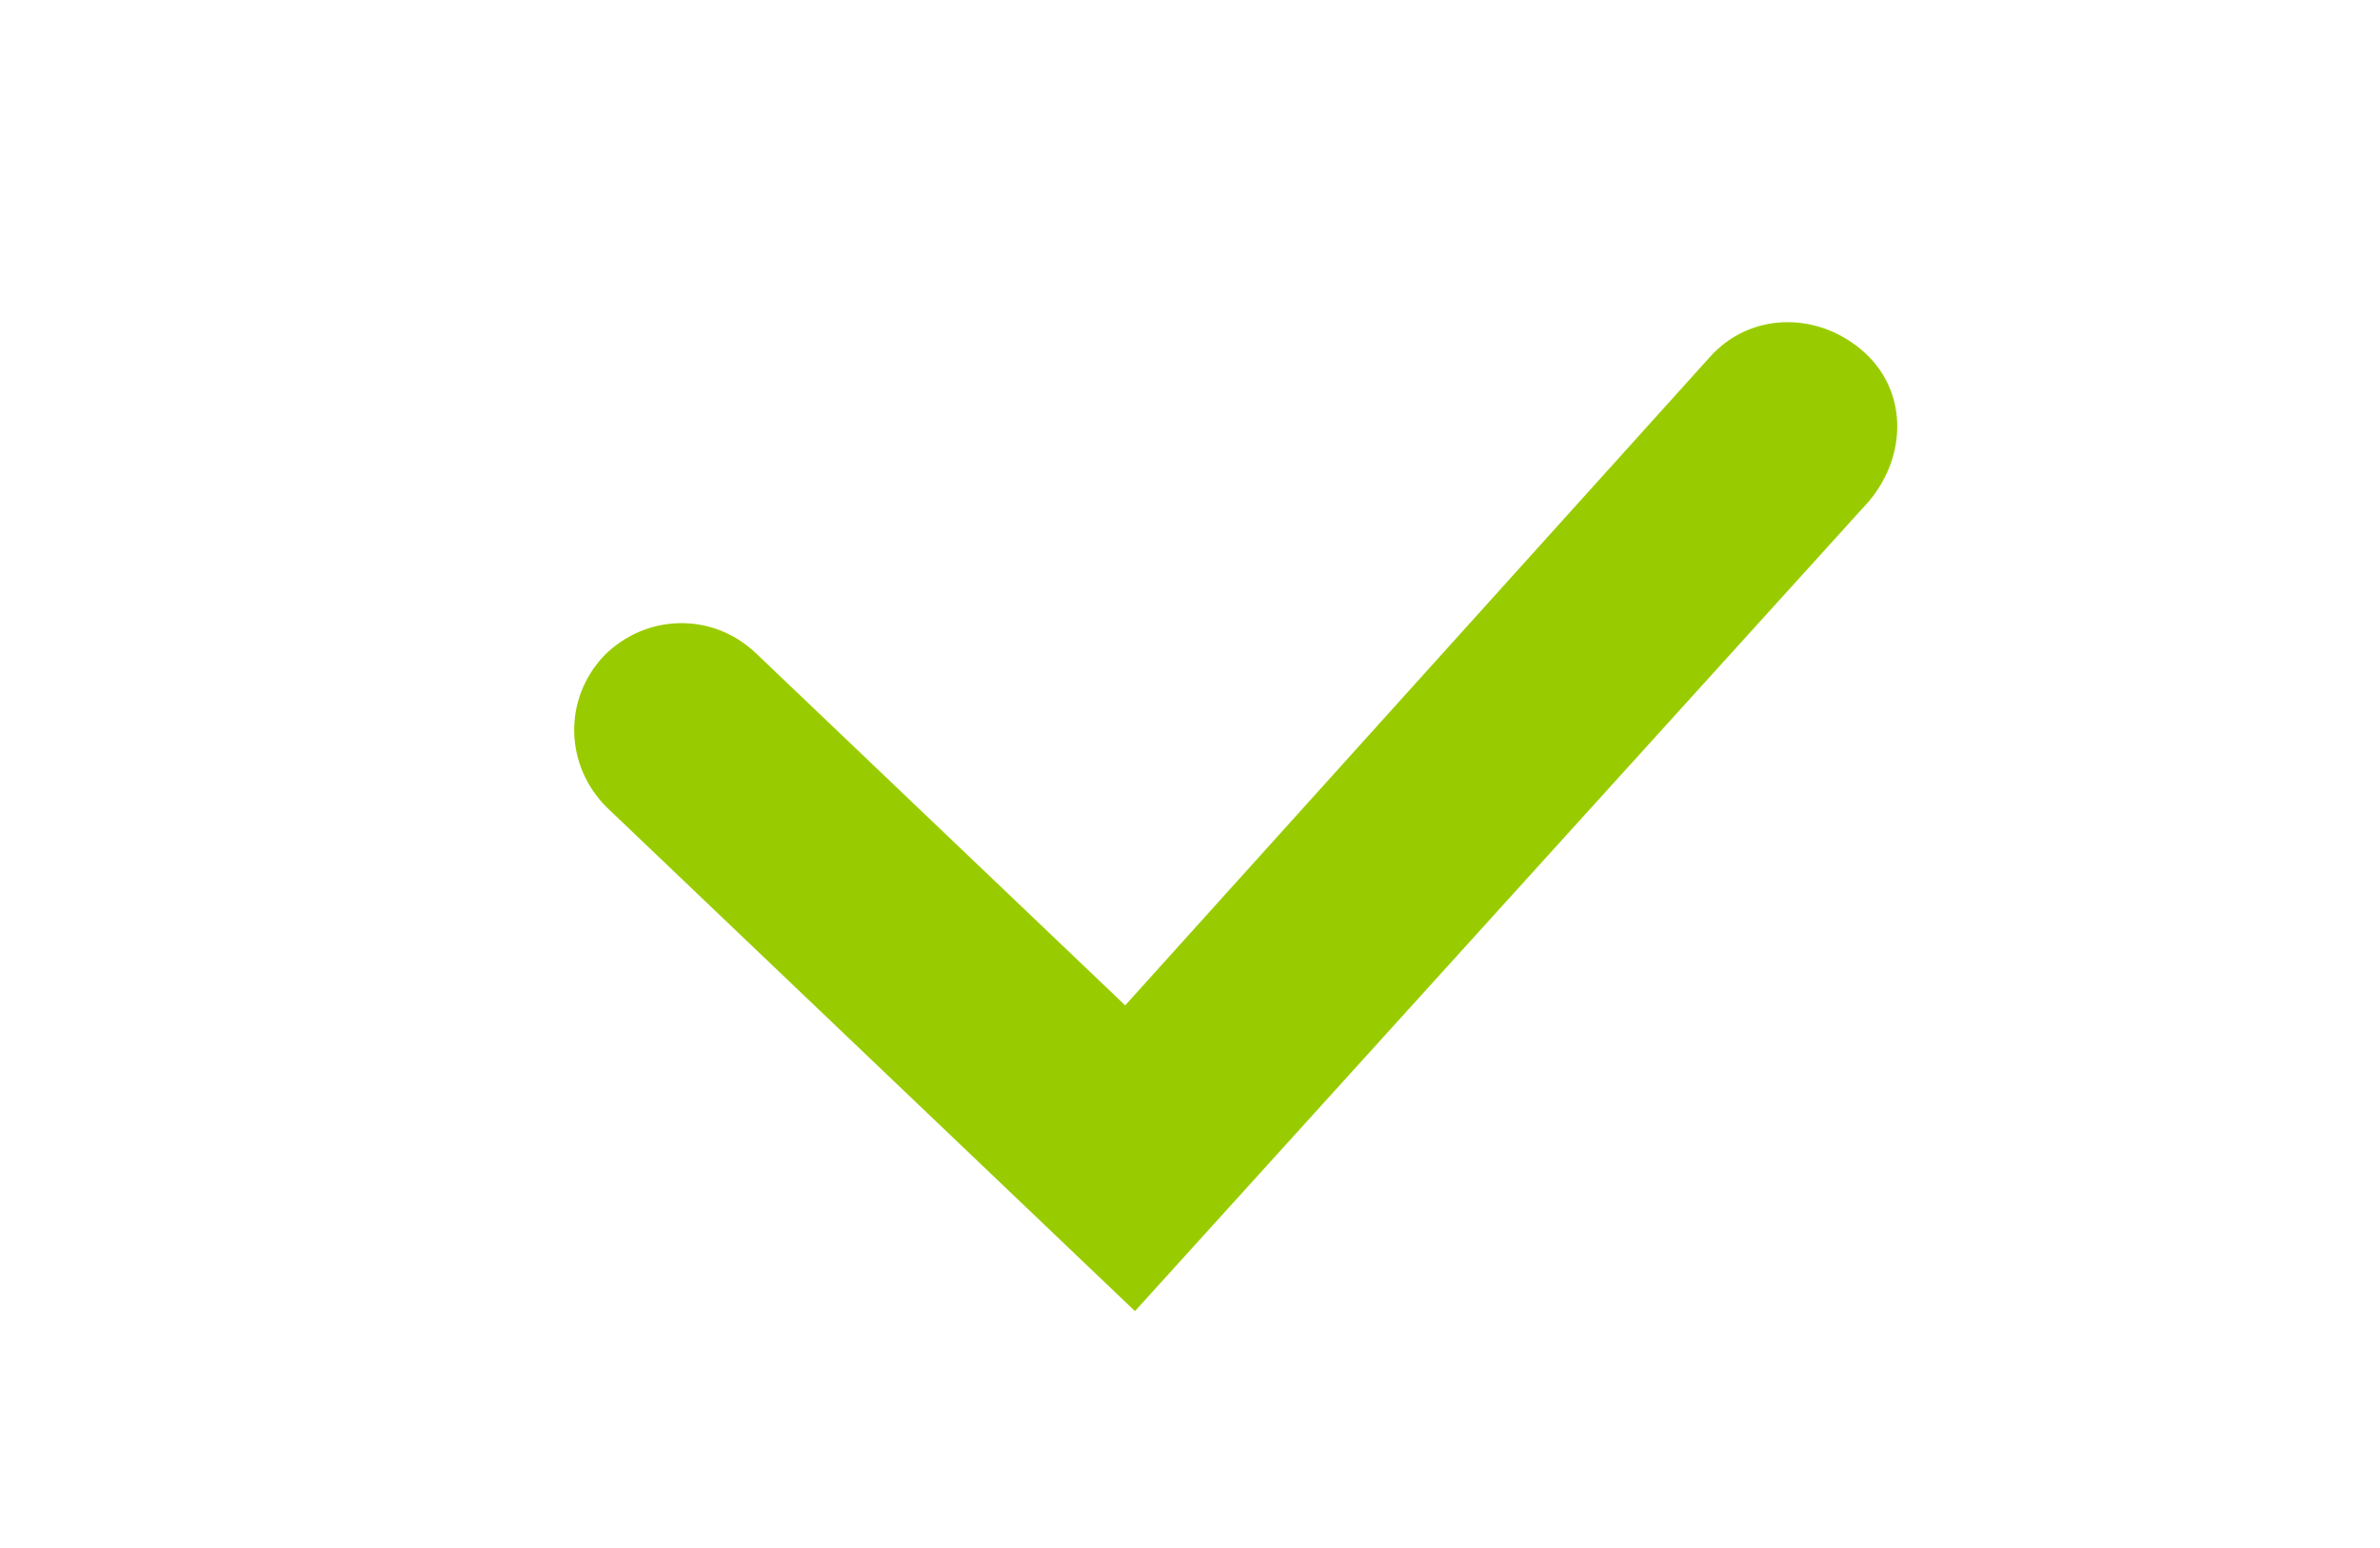 <?xml version="1.0" encoding="utf-8"?>
<!-- Generator: Adobe Illustrator 20.1.0, SVG Export Plug-In . SVG Version: 6.00 Build 0)  -->
<svg version="1.1" id="Слой_1" xmlns="http://www.w3.org/2000/svg" xmlns:xlink="http://www.w3.org/1999/xlink" x="0px" y="0px"
	 viewBox="0 0 97.3 63.3" style="enable-background:new 0 0 97.3 63.3;" xml:space="preserve">
<style type="text/css">
	.st0{fill:#99CC00;}
</style>
<g>
	<path class="st0" d="M46.4,53.6L24.8,33c-1.7-1.7-1.8-4.4-0.1-6.2c1.7-1.7,4.4-1.8,6.2-0.1l15.1,14.4l23.9-26.5
		c1.6-1.8,4.3-1.9,6.2-0.3s1.9,4.3,0.3,6.2L46.4,53.6z"/>
</g>
</svg>
